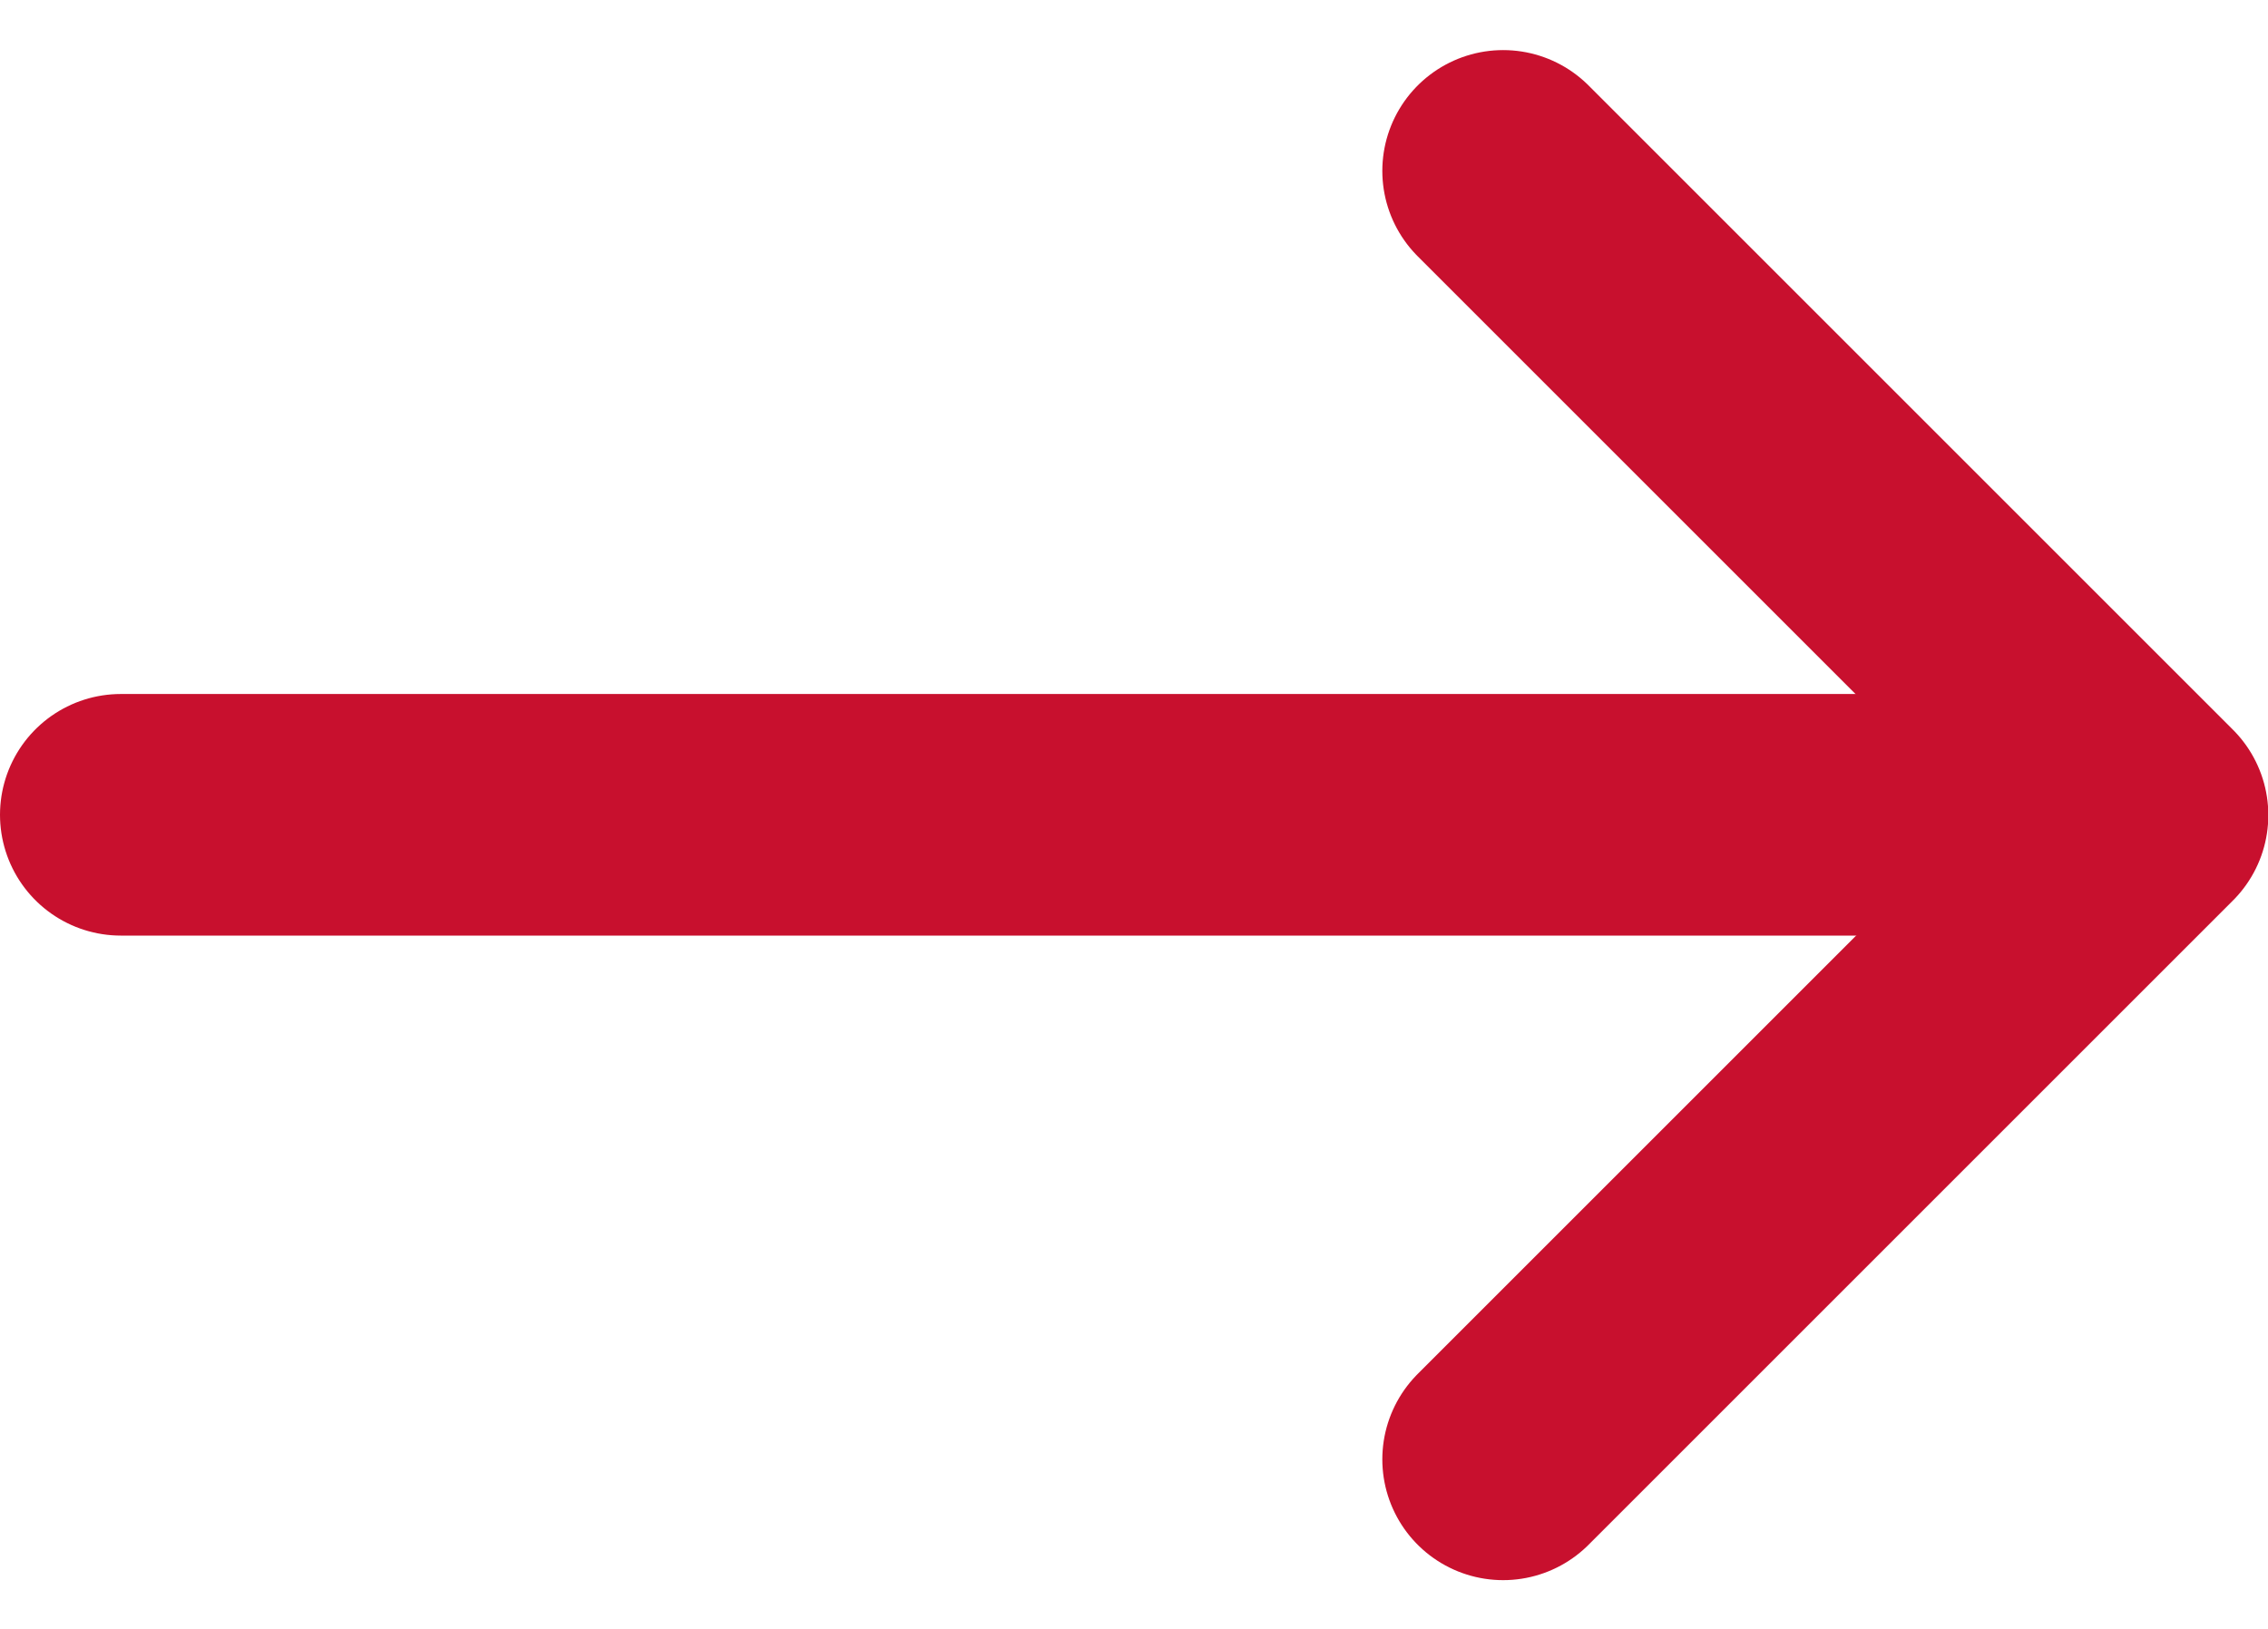 <svg xmlns="http://www.w3.org/2000/svg" width="14.079" height="10.117" viewBox="0 0 14.079 10.117">
  <g id="Icon_feather-arrow-left" data-name="Icon feather-arrow-left" transform="translate(5.333 1.061)">
    <path id="Path_23970" data-name="Path 23970" d="M7.5,18h12" transform="translate(-12.083 -14.002)" fill="none" stroke="#c8102e" stroke-linecap="round" stroke-linejoin="round" stroke-width="1.5"/>
    <path id="Path_23971" data-name="Path 23971" d="M7.5,15.5l4-4-4-4" transform="translate(-3.502 -7.5)" fill="none" stroke="#c8102e" stroke-linecap="round" stroke-linejoin="round" stroke-width="1.5"/>
  </g>
</svg>
